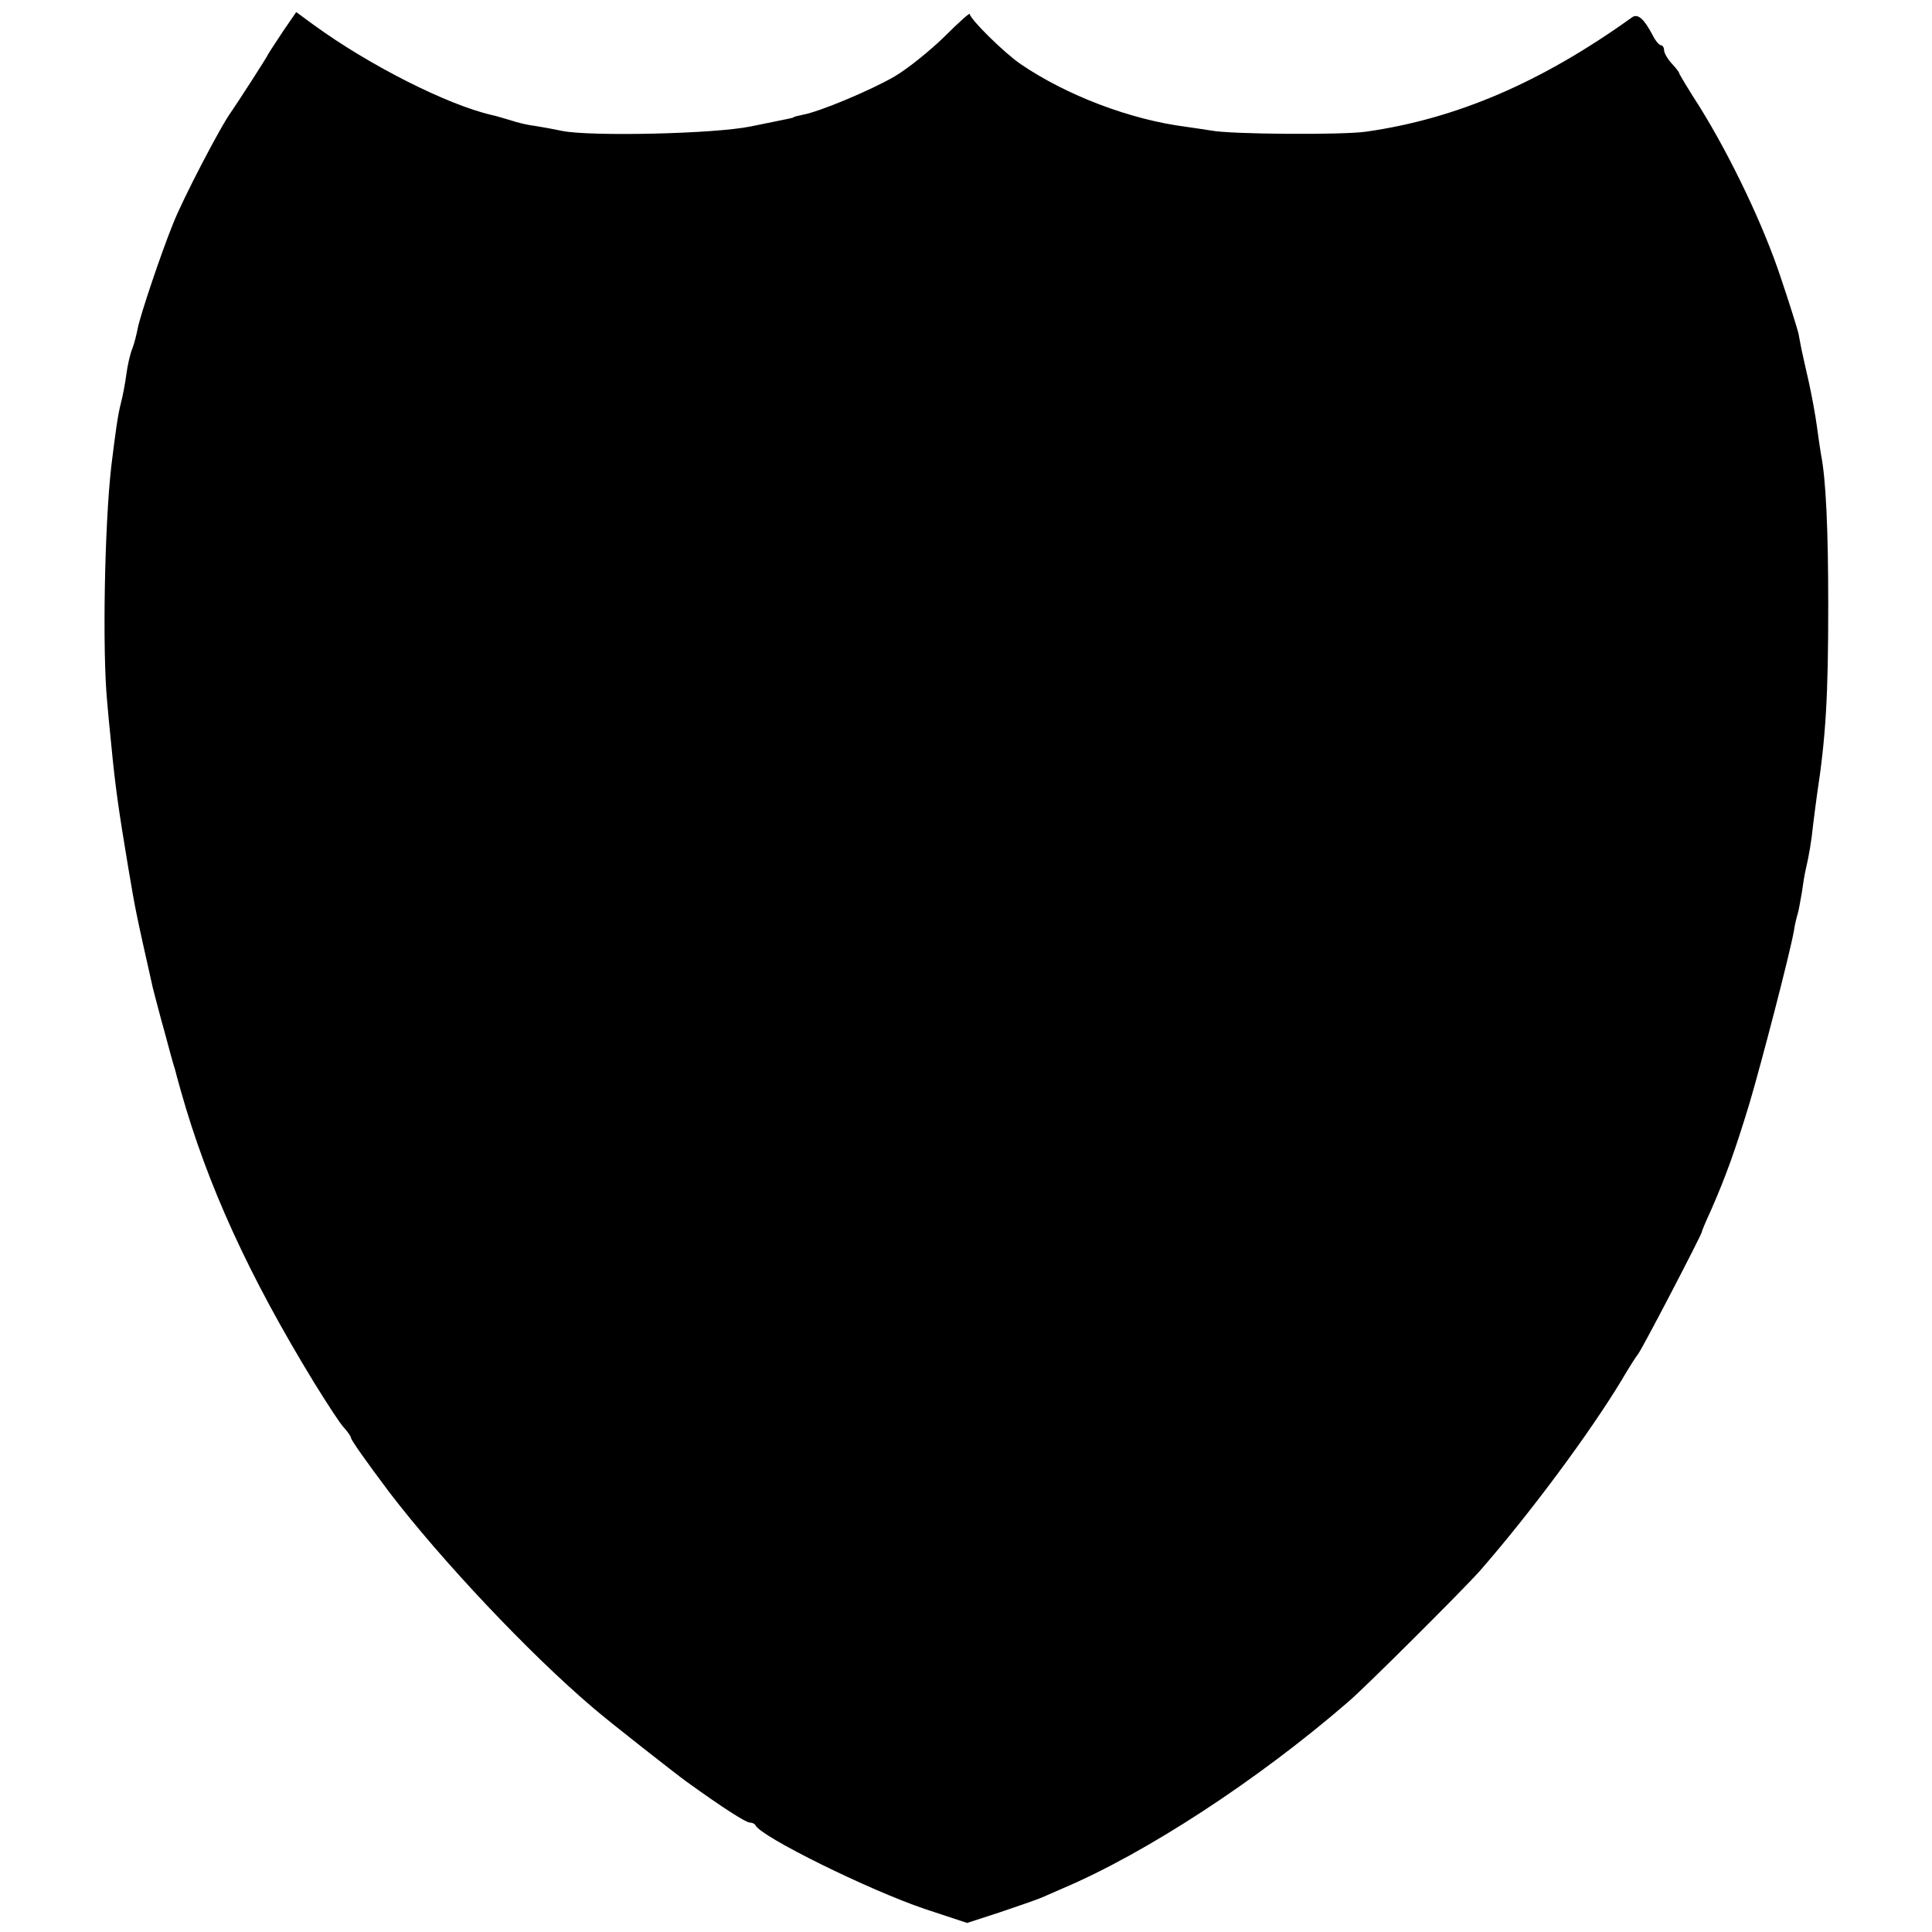 <?xml version="1.0" standalone="no"?>
<!DOCTYPE svg PUBLIC "-//W3C//DTD SVG 20010904//EN"
 "http://www.w3.org/TR/2001/REC-SVG-20010904/DTD/svg10.dtd">
<svg version="1.0" xmlns="http://www.w3.org/2000/svg"
 width="512pt" height="512pt" viewBox="0 0 512 512"
 preserveAspectRatio="xMidYMid meet">
<g transform="translate(0,512) scale(0.1,-0.1)"
fill="#000000" stroke="none">
<path d="M750 5037 c-19 -29 -37 -56 -39 -60 -3 -8 -82 -130 -98 -153 -27 -36
-129 -232 -154 -296 -33 -81 -88 -246 -94 -278 -3 -16 -9 -40 -14 -53 -6 -14
-13 -45 -16 -68 -3 -24 -10 -60 -15 -79 -8 -31 -14 -76 -25 -165 -18 -157 -24
-489 -11 -625 2 -25 7 -76 11 -115 10 -105 19 -170 45 -325 19 -112 18 -109
65 -318 3 -13 13 -49 21 -80 9 -32 20 -73 25 -92 5 -19 11 -39 13 -45 1 -5 8
-30 15 -55 71 -252 181 -492 354 -775 34 -55 69 -109 79 -119 10 -11 18 -23
18 -26 0 -6 42 -65 102 -145 137 -179 370 -427 541 -572 38 -33 219 -175 247
-195 97 -70 157 -108 167 -108 6 0 13 -3 15 -7 13 -30 301 -172 449 -222 l112
-37 86 28 c47 16 97 33 111 39 14 6 39 17 55 24 222 94 519 288 758 495 46 39
308 301 347 345 134 153 291 365 376 505 21 36 41 67 44 70 9 9 168 315 170
325 0 3 11 29 24 57 39 89 64 158 102 283 33 112 107 396 118 458 2 15 7 35
10 45 3 9 7 35 11 56 3 21 7 48 10 60 9 38 16 80 20 121 3 22 7 57 10 77 24
157 30 265 30 503 0 202 -6 334 -19 400 -2 11 -7 45 -11 75 -4 30 -14 84 -22
120 -8 36 -17 74 -19 85 -2 11 -6 30 -8 42 -3 12 -23 77 -46 145 -46 140 -133
321 -214 452 -31 48 -56 90 -56 92 0 3 -9 14 -20 26 -11 12 -20 28 -20 35 0 7
-4 13 -8 13 -5 0 -15 12 -23 28 -22 42 -39 57 -54 46 -241 -173 -466 -269
-705 -303 -63 -9 -360 -7 -410 3 -14 2 -44 7 -67 10 -148 19 -316 83 -438 166
-44 30 -135 120 -135 133 0 4 -30 -23 -67 -60 -38 -37 -97 -85 -133 -106 -64
-37 -198 -93 -242 -101 -13 -3 -24 -5 -25 -7 -4 -2 0 -1 -113 -24 -97 -20
-425 -27 -500 -12 -19 4 -51 10 -70 13 -19 2 -49 9 -66 15 -17 5 -40 12 -50
14 -118 27 -326 132 -474 240 l-45 33 -35 -51z"/>
</g>
</svg>
